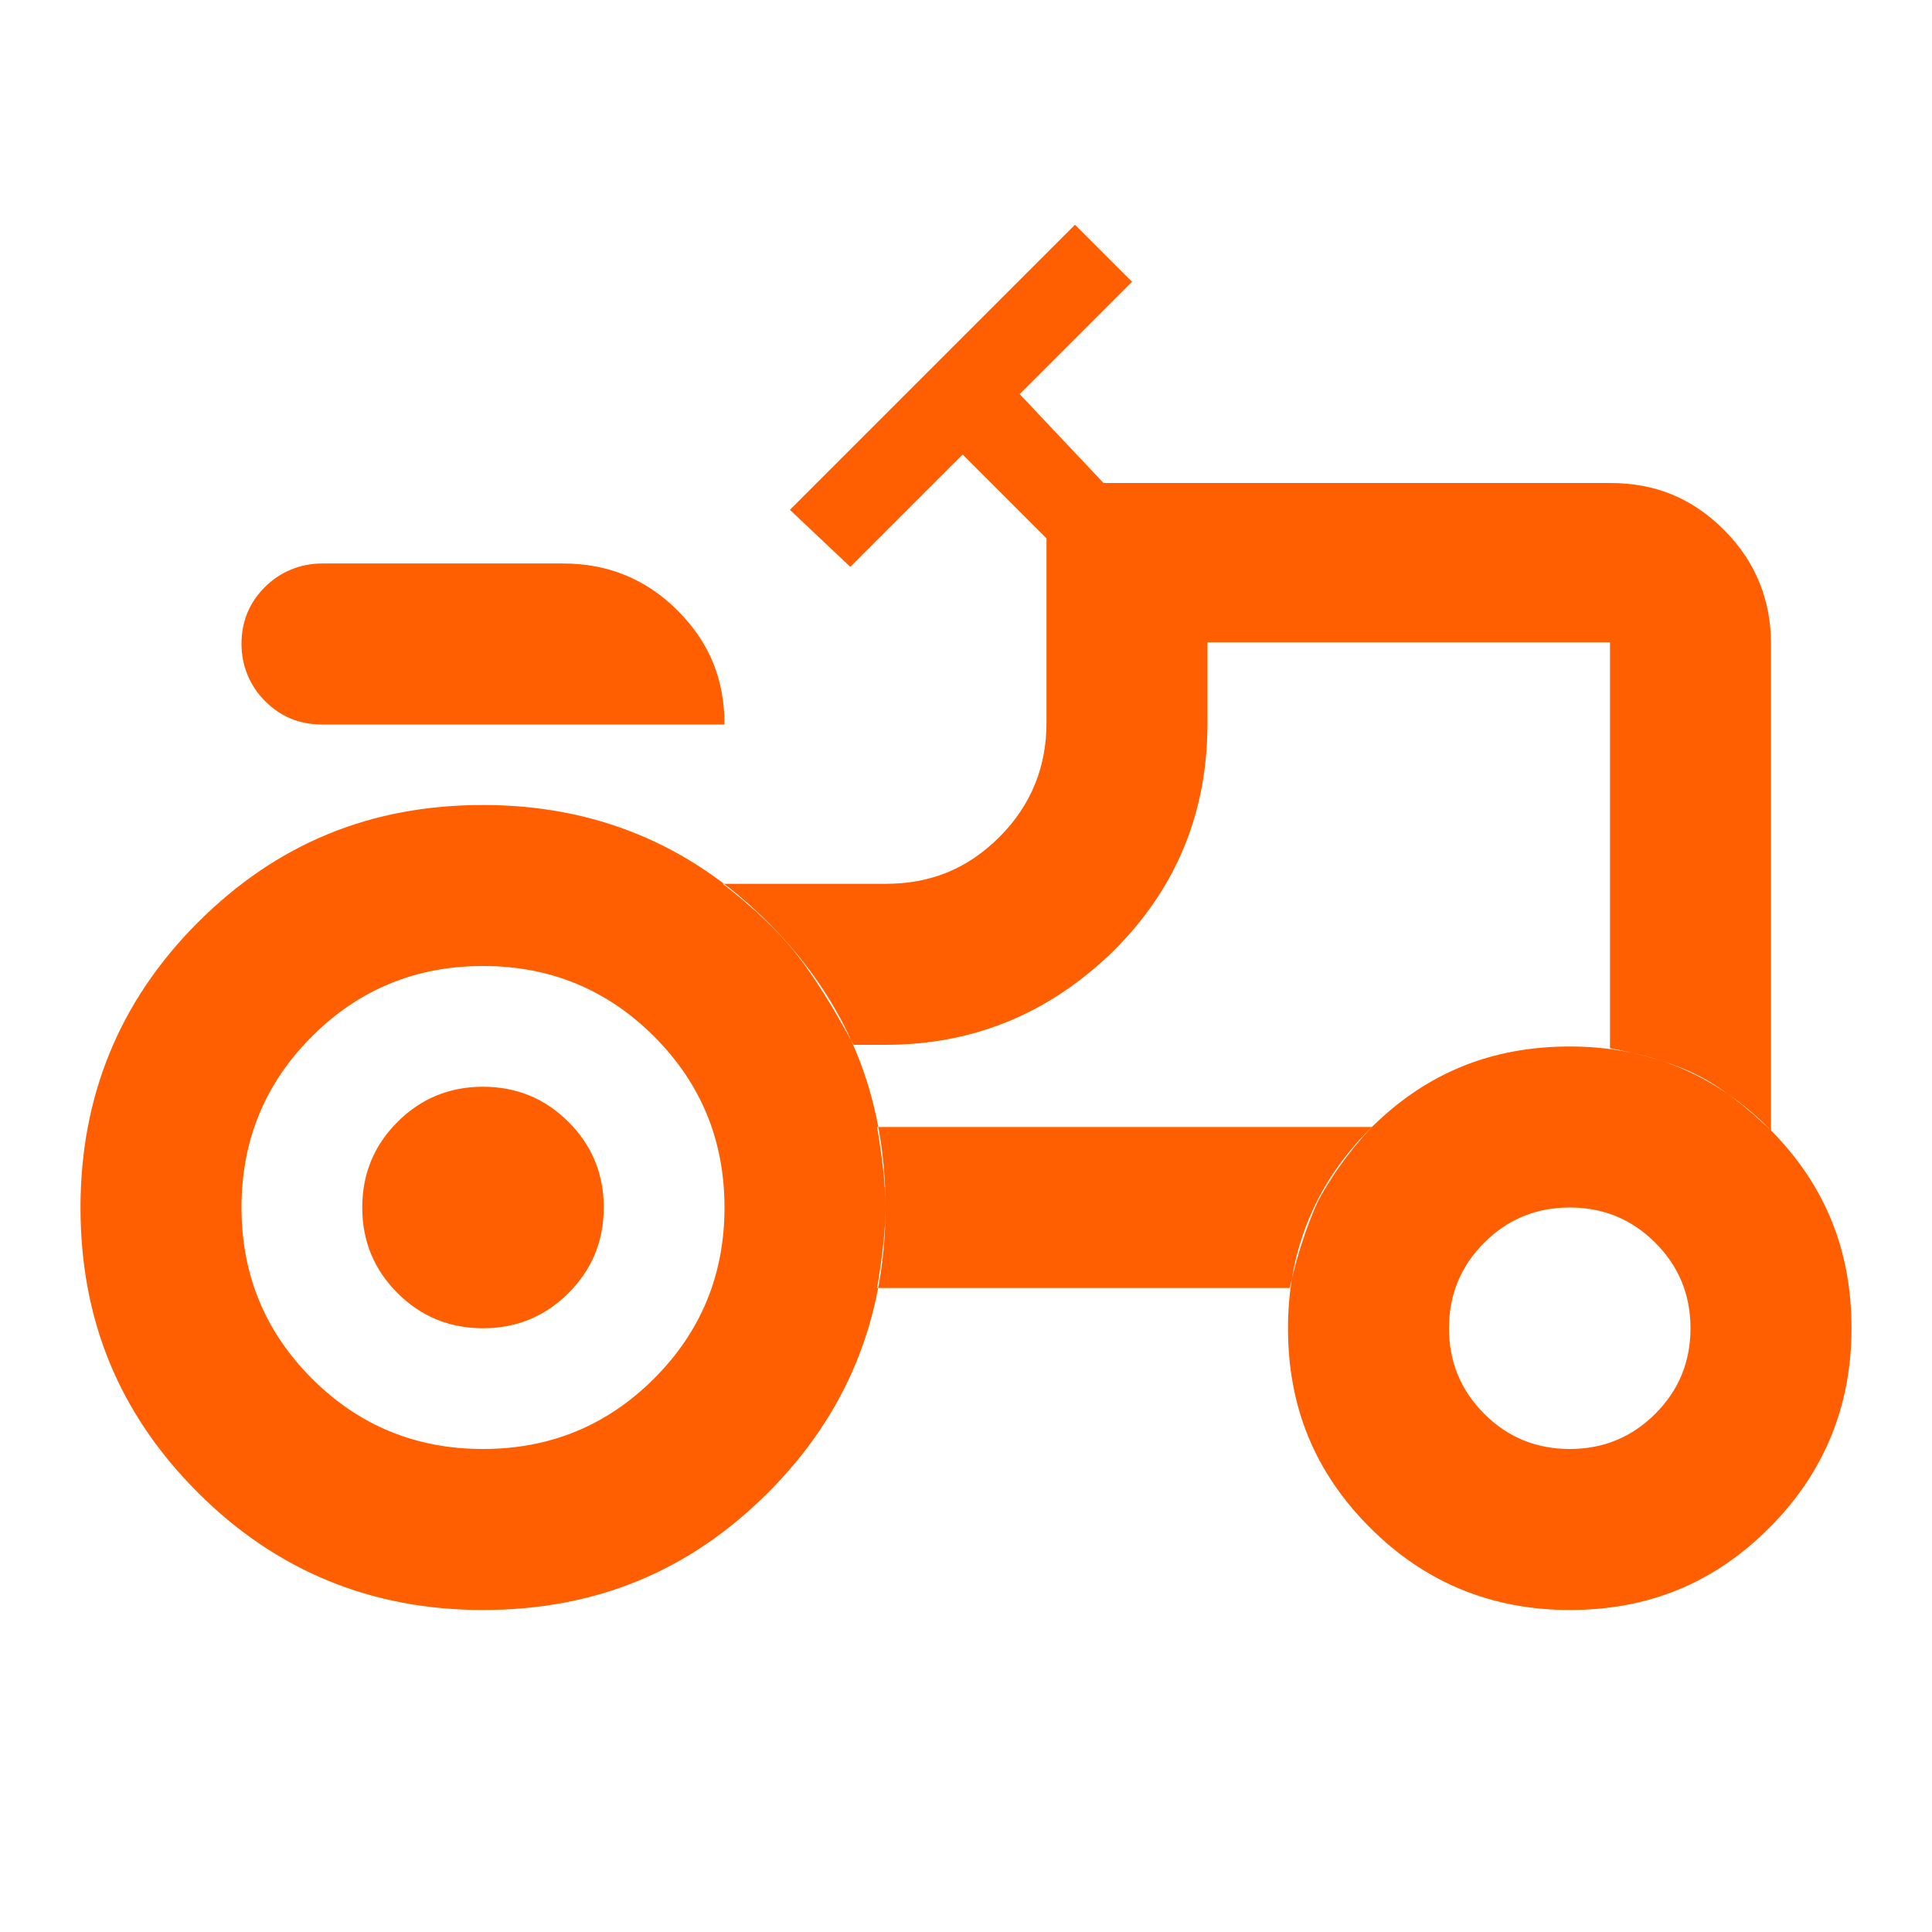 <?xml version="1.0" encoding="UTF-8"?>
<!DOCTYPE svg PUBLIC "-//W3C//DTD SVG 1.1//EN" "http://www.w3.org/Graphics/SVG/1.1/DTD/svg11.dtd">
<!-- Creator: CorelDRAW -->
<svg xmlns="http://www.w3.org/2000/svg" xml:space="preserve" width="10.583mm" height="10.583mm" version="1.1" style="shape-rendering:geometricPrecision; text-rendering:geometricPrecision; image-rendering:optimizeQuality; fill-rule:evenodd; clip-rule:evenodd"
viewBox="0 0 11.52 11.52"
 xmlns:xlink="http://www.w3.org/1999/xlink"
 xmlns:xodm="http://www.corel.com/coreldraw/odm/2003">
 <defs>
  <style type="text/css">
   <![CDATA[
    .fil2 {fill:none;fill-rule:nonzero}
    .fil0 {fill:#D9D9D9;fill-rule:nonzero;fill-opacity:0}
    .fil1 {fill:#FF5F00;fill-rule:nonzero}
   ]]>
  </style>
   <clipPath id="id0" style="clip-rule:nonzero">
    <path d="M-0 11.52l11.52 0 0 -11.52 -11.52 0 0 11.52z"/>
   </clipPath>
   <clipPath id="id1" style="clip-rule:nonzero">
    <path d="M-0 11.52l11.52 0 0 -11.52 -11.52 0 0 11.52z"/>
   </clipPath>
 </defs>
 <g id="Layer_x0020_1">
  <g style="clip-path:url(#id0)">
   <polygon class="fil0" points="-0,0 11.52,0 11.52,11.52 -0,11.52 "/>
  </g>
  <g style="clip-path:url(#id1)">
   <g id="_1721818181920">
    <path id="_1" class="fil1" d="M1.92 4.32c-0.14,0 -0.25,-0.05 -0.34,-0.14 -0.09,-0.09 -0.14,-0.21 -0.14,-0.34 0,-0.14 0.05,-0.25 0.14,-0.34 0.09,-0.09 0.21,-0.14 0.34,-0.14l1.44 0c0.26,0 0.49,0.09 0.68,0.28 0.19,0.19 0.28,0.41 0.28,0.68l-2.4 0zm0.96 4.32c0.4,0 0.74,-0.14 1.02,-0.42 0.28,-0.28 0.42,-0.62 0.42,-1.02 0,-0.4 -0.14,-0.74 -0.42,-1.02 -0.28,-0.28 -0.62,-0.42 -1.02,-0.42 -0.4,0 -0.74,0.14 -1.02,0.42 -0.28,0.28 -0.42,0.62 -0.42,1.02 0,0.4 0.14,0.74 0.42,1.02 0.28,0.28 0.62,0.42 1.02,0.42zm6.48 0c0.2,0 0.37,-0.07 0.51,-0.21 0.14,-0.14 0.21,-0.31 0.21,-0.51 0,-0.2 -0.07,-0.37 -0.21,-0.51 -0.14,-0.14 -0.31,-0.21 -0.51,-0.21 -0.2,0 -0.37,0.07 -0.51,0.21 -0.14,0.14 -0.21,0.31 -0.21,0.51 0,0.2 0.07,0.37 0.21,0.51 0.14,0.14 0.31,0.21 0.51,0.21zm-6.48 -0.72c-0.2,0 -0.37,-0.07 -0.51,-0.21 -0.14,-0.14 -0.21,-0.31 -0.21,-0.51 0,-0.2 0.07,-0.37 0.21,-0.51 0.14,-0.14 0.31,-0.21 0.51,-0.21 0.2,0 0.37,0.07 0.51,0.21 0.14,0.14 0.21,0.31 0.21,0.51 0,0.2 -0.07,0.37 -0.21,0.51 -0.14,0.14 -0.31,0.21 -0.51,0.21zm6.72 -1.67c0.21,0.04 0.38,0.09 0.52,0.16 0.14,0.07 0.28,0.18 0.44,0.33l0 -2.9c0,-0.26 -0.09,-0.49 -0.28,-0.68 -0.19,-0.19 -0.41,-0.28 -0.68,-0.28l-3.02 0 -0.5 -0.53 0.67 -0.67 -0.34 -0.34 -1.7 1.7 0.36 0.34 0.67 -0.67 0.5 0.5 0 1.1c0,0.26 -0.09,0.49 -0.28,0.68 -0.19,0.19 -0.41,0.28 -0.68,0.28l-0.97 0c0.18,0.14 0.33,0.28 0.44,0.42 0.11,0.14 0.22,0.32 0.34,0.54l0.19 0c0.53,0 0.98,-0.19 1.36,-0.56 0.38,-0.38 0.56,-0.83 0.56,-1.36l0 -0.48 2.4 0 0 2.41zm-1.91 1.43c0.05,-0.22 0.11,-0.39 0.17,-0.52 0.07,-0.13 0.17,-0.28 0.32,-0.44l-2.95 0c0.03,0.18 0.05,0.34 0.05,0.48 0,0.14 -0.02,0.3 -0.05,0.48l2.46 0zm1.67 1.92c-0.46,0 -0.86,-0.16 -1.19,-0.49 -0.33,-0.33 -0.49,-0.72 -0.49,-1.19 0,-0.46 0.16,-0.86 0.49,-1.19 0.33,-0.33 0.72,-0.49 1.19,-0.49 0.46,0 0.86,0.16 1.19,0.49 0.33,0.33 0.49,0.72 0.49,1.19 0,0.46 -0.16,0.86 -0.49,1.19 -0.33,0.33 -0.72,0.49 -1.19,0.49zm-6.48 0c-0.66,0 -1.23,-0.23 -1.7,-0.7 -0.47,-0.47 -0.7,-1.03 -0.7,-1.7 0,-0.66 0.23,-1.23 0.7,-1.7 0.47,-0.47 1.03,-0.7 1.7,-0.7 0.66,0 1.23,0.23 1.7,0.7 0.47,0.47 0.7,1.03 0.7,1.7 0,0.66 -0.23,1.23 -0.7,1.7 -0.47,0.47 -1.03,0.7 -1.7,0.7z"/>
   </g>
  </g>
  <polygon class="fil2" points="-0,11.52 11.52,11.52 11.52,0 -0,0 "/>
 </g>
</svg>
